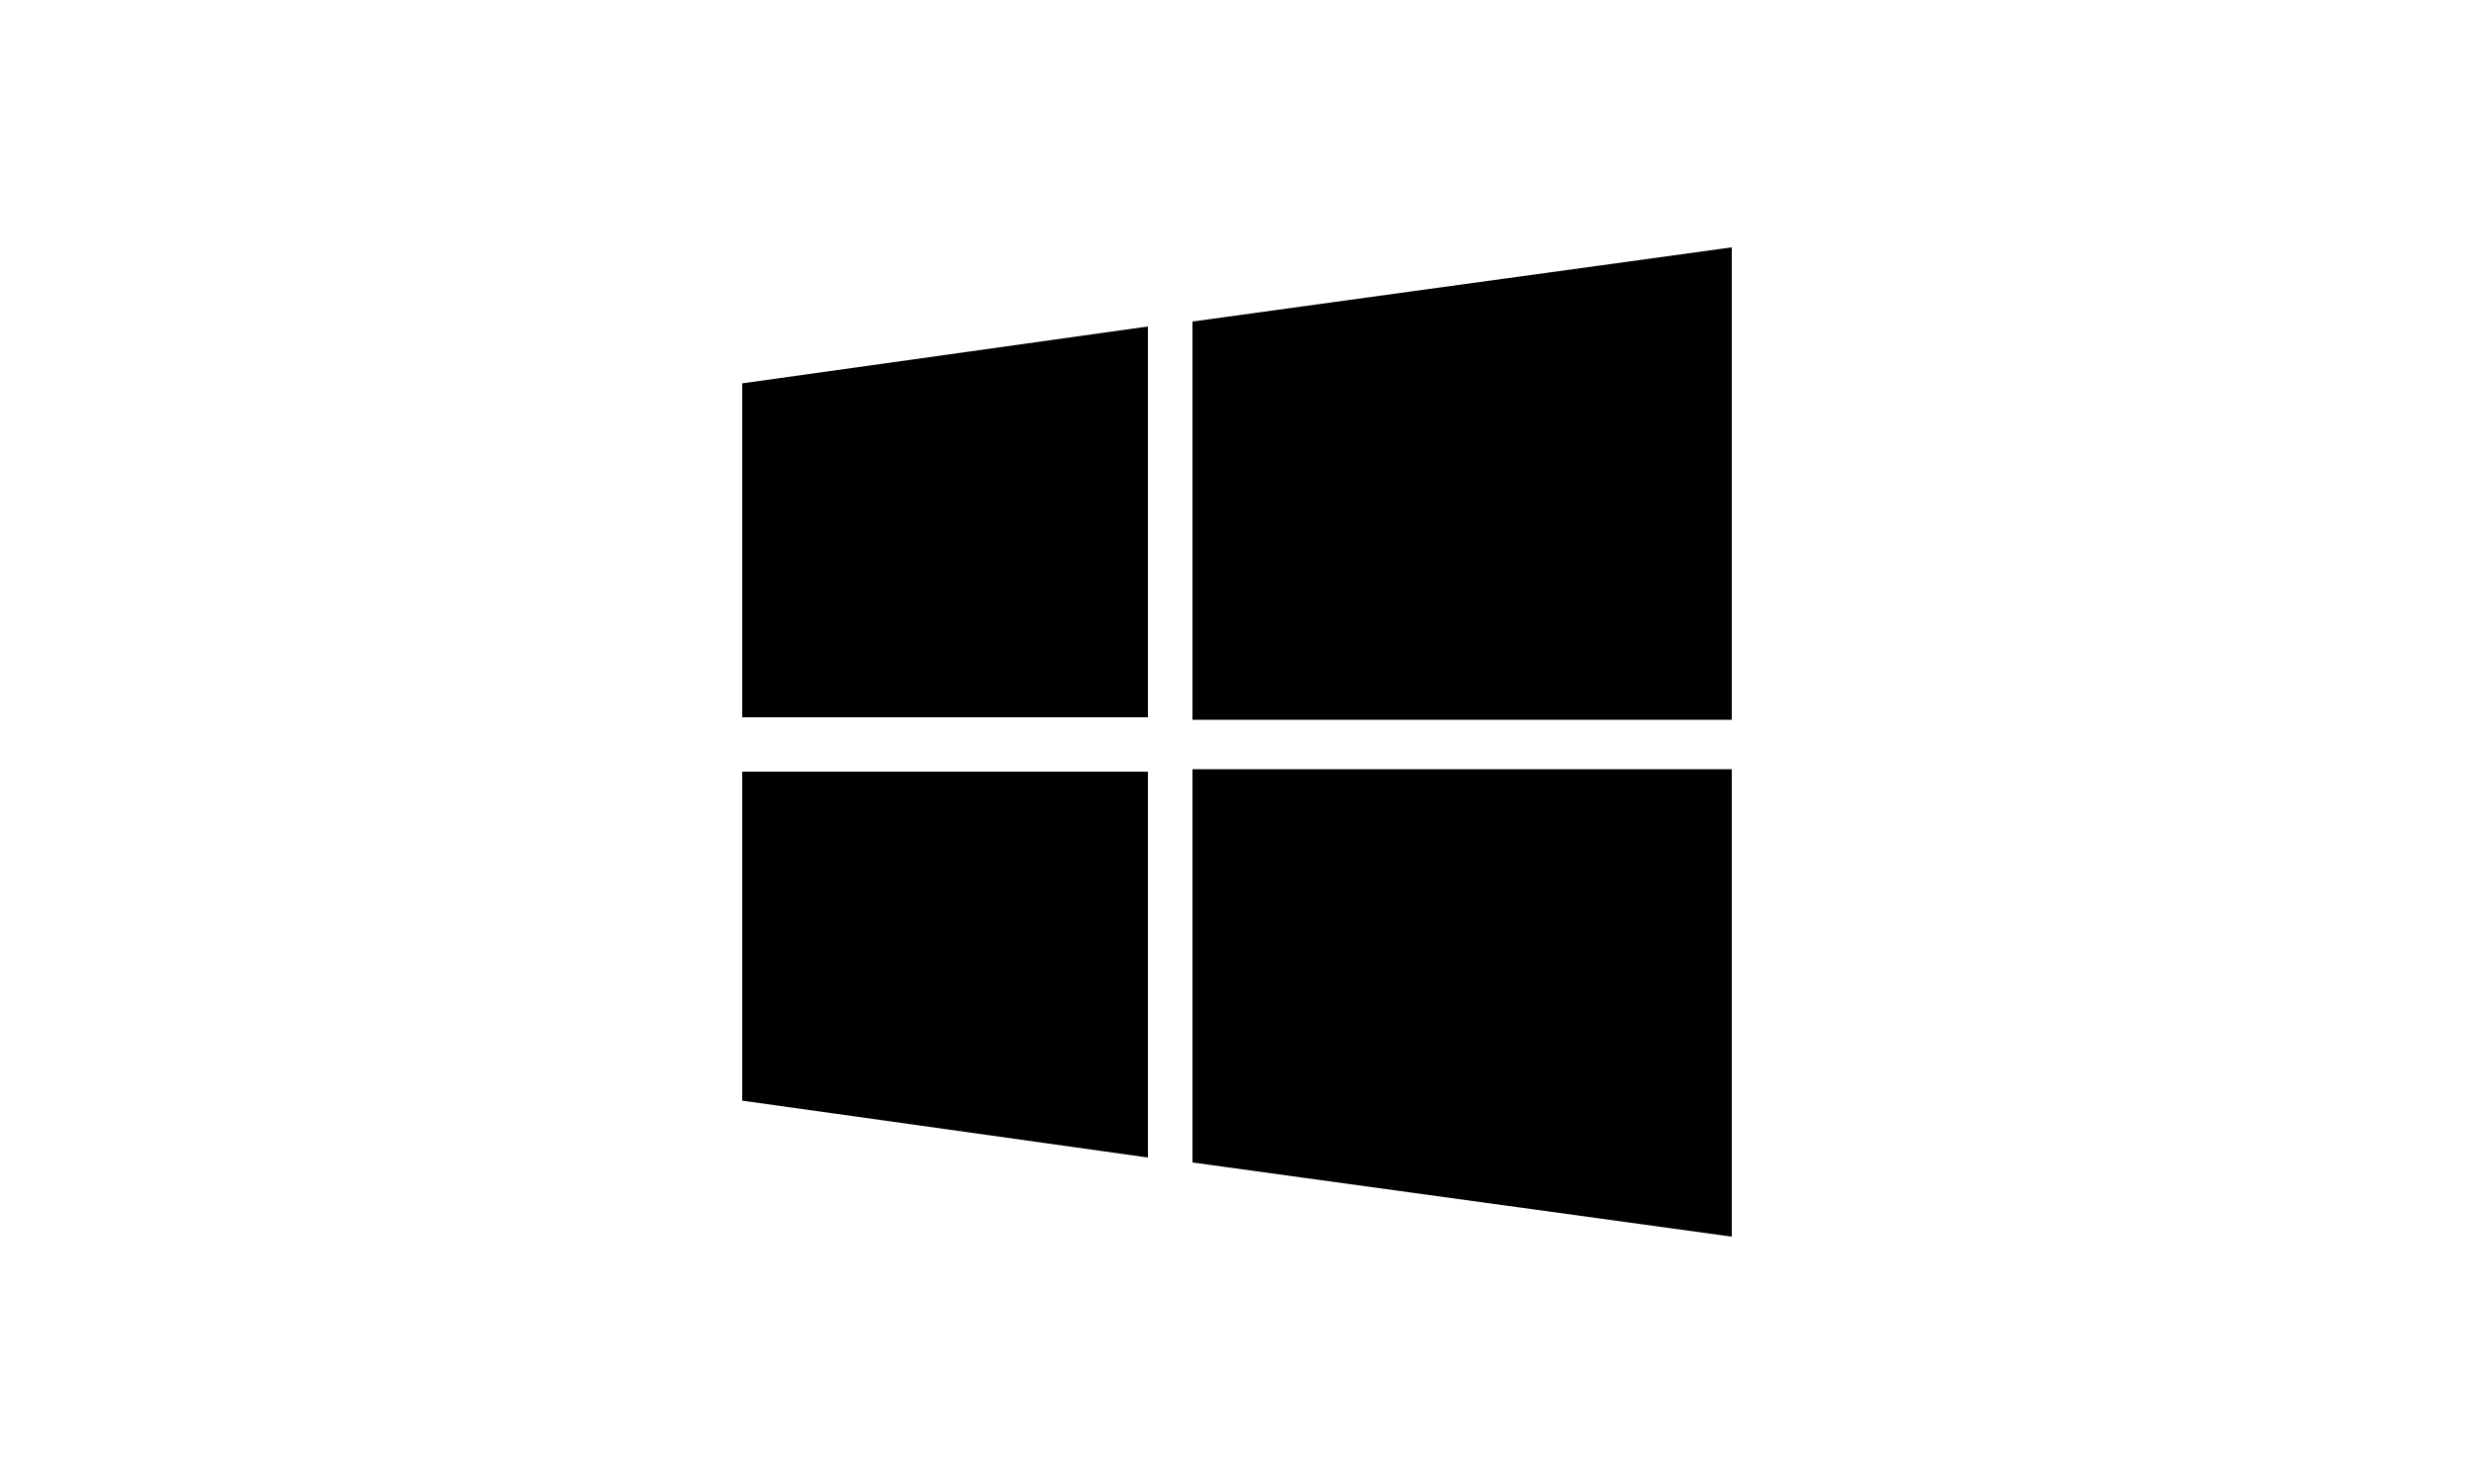 <svg xmlns="http://www.w3.org/2000/svg" xmlns:xlink="http://www.w3.org/1999/xlink" id="Layer_1" viewBox="0 0 100 60"><path d="M30,15.5l16.4-2.3v15.8h-16.4v-13.6ZM30,44.5l16.4,2.3v-15.6h-16.4v13.4ZM48.2,47l21.8,3v-18.9h-21.8v15.9ZM48.2,13v16.1h21.8V10l-21.8,3ZM48.2,13"></path></svg>